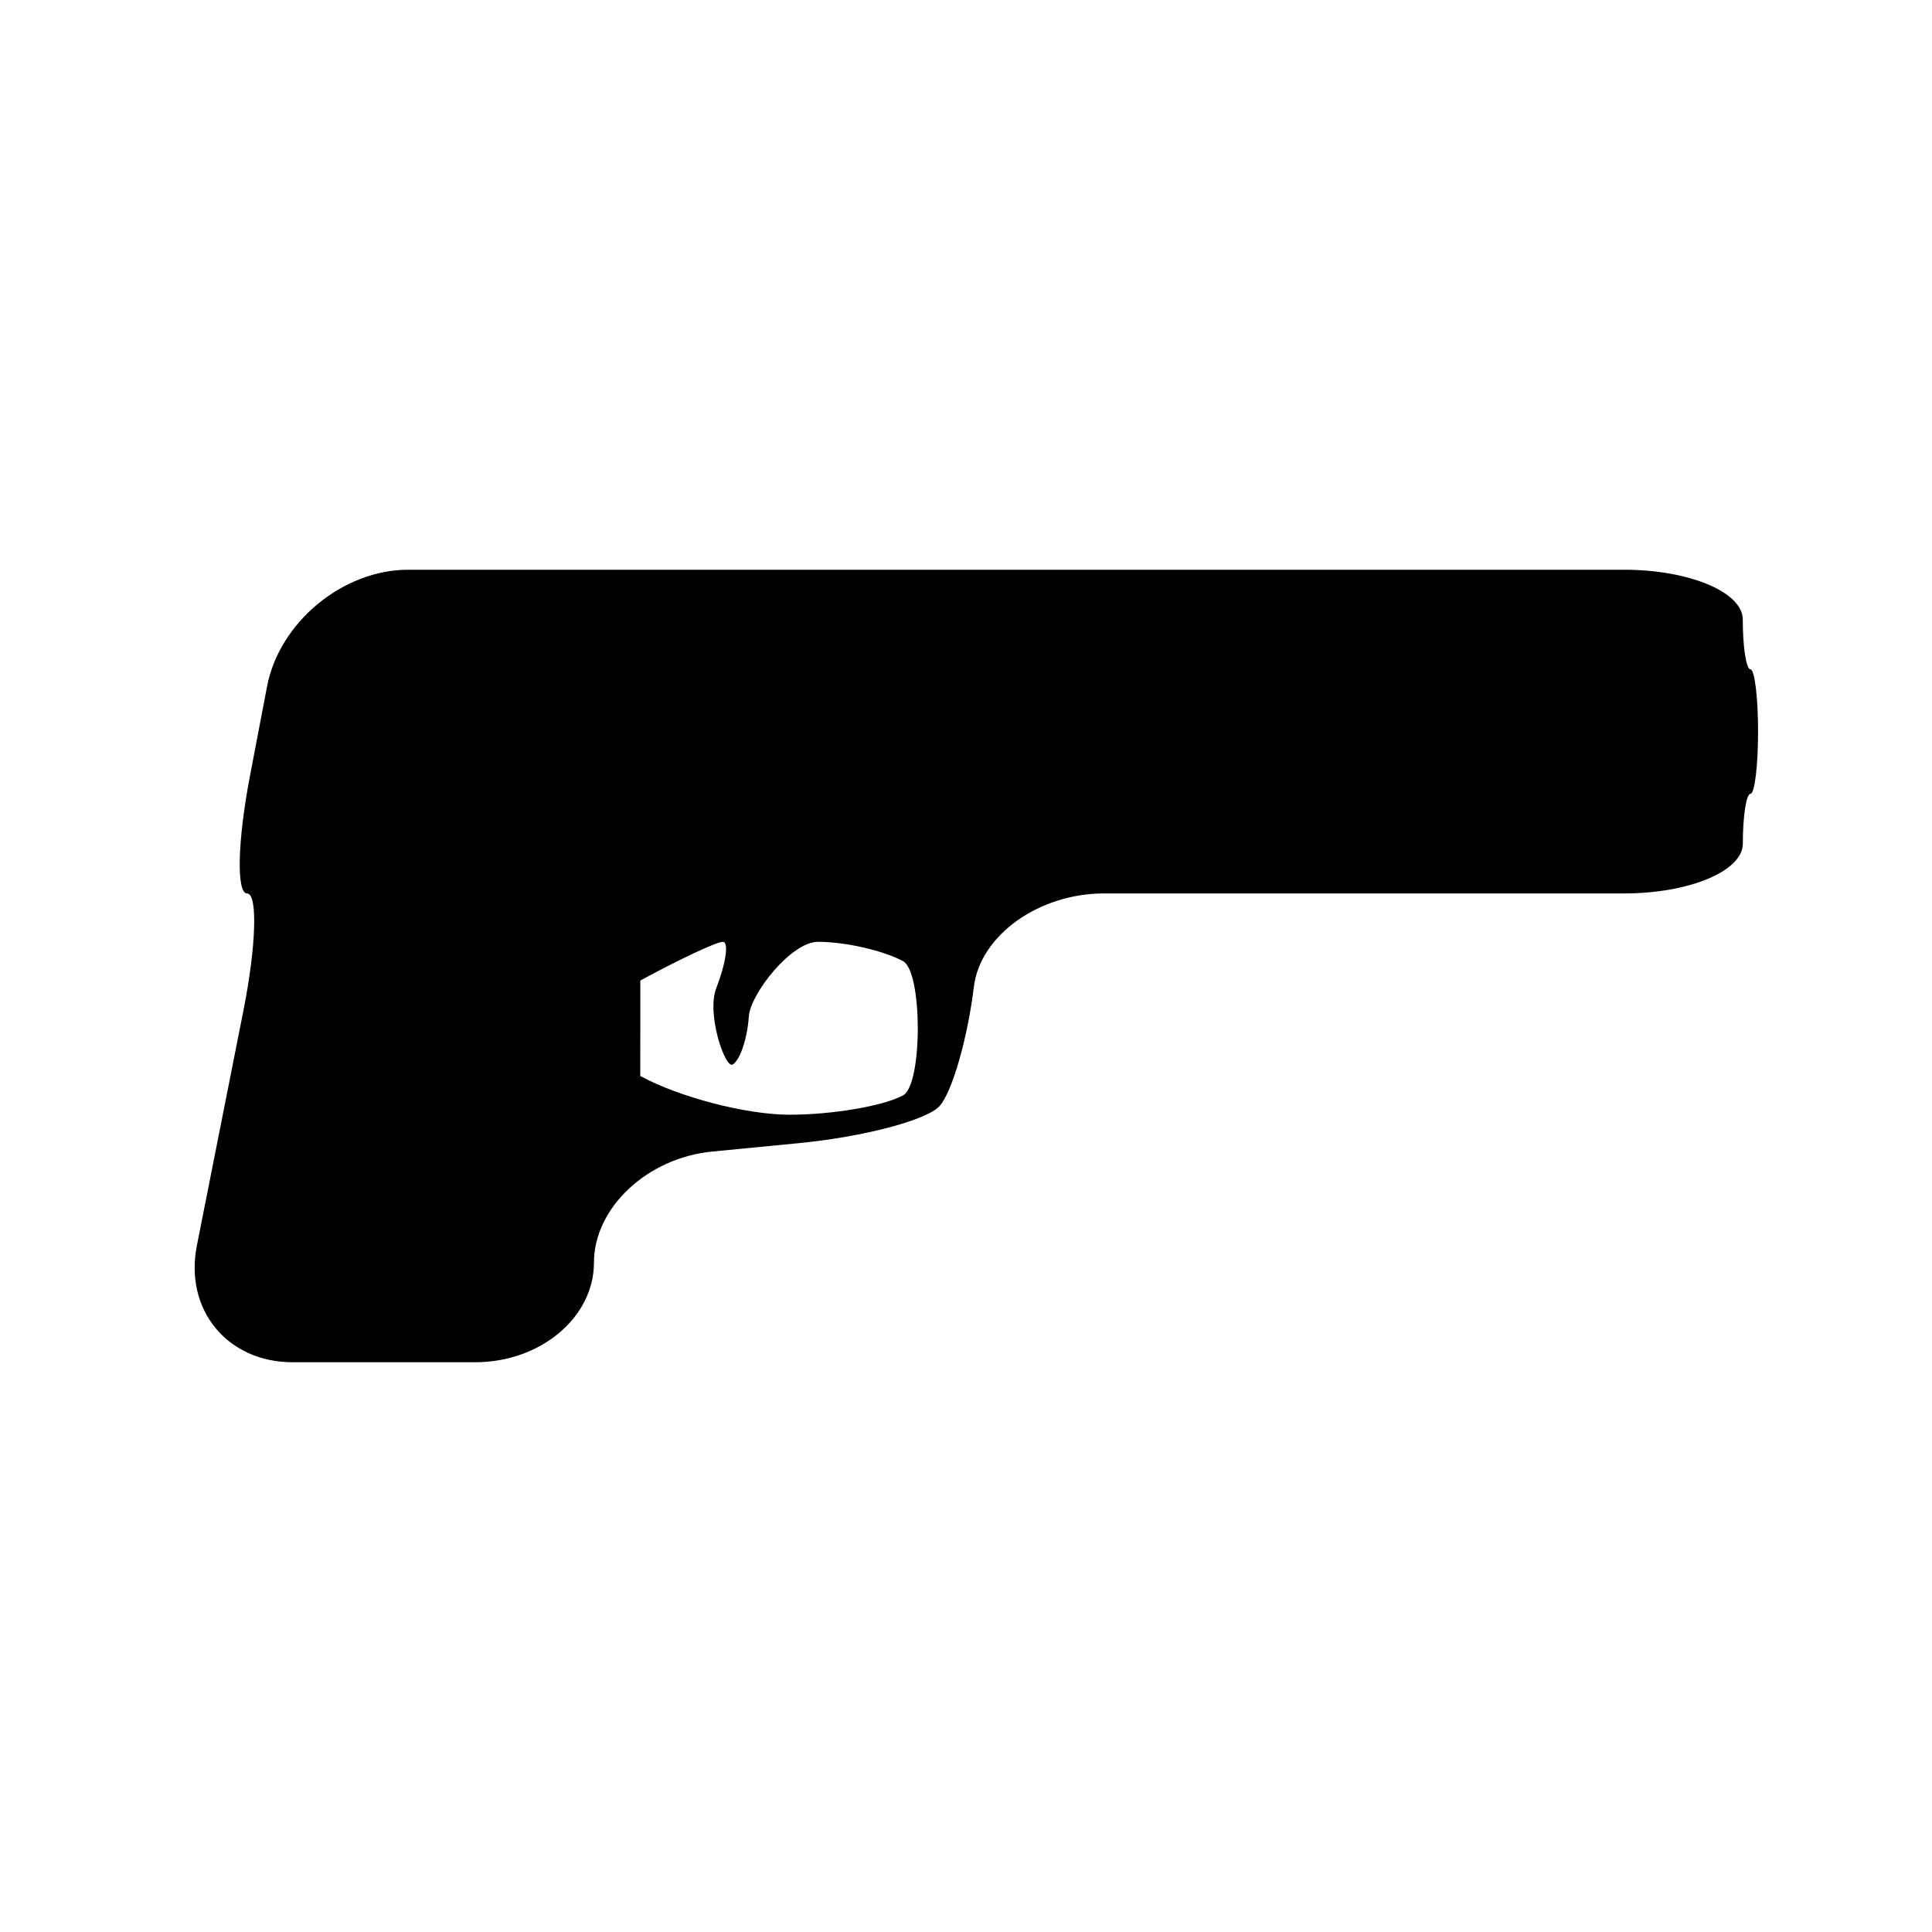 <?xml version="1.0" encoding="UTF-8"?>
<!-- Uploaded to: SVG Repo, www.svgrepo.com, Generator: SVG Repo Mixer Tools -->
<svg fill="#000000" width="800px" height="800px" version="1.1" viewBox="144 144 512 512" xmlns="http://www.w3.org/2000/svg">
 <path d="m221.56 505.01h48.355c17.32 0 31.488-11.883 31.488-26.398s14.105-27.766 31.34-29.438l22.871-2.219c17.238-1.668 34.07-6.113 37.406-9.867 3.332-3.758 7.414-17.965 9.062-31.57 1.648-13.609 17.172-24.746 34.488-24.746h137.81c17.32 0 31.488-5.934 31.488-13.195 0-7.258 0.906-13.199 2.019-13.199s2.019-7.426 2.019-16.5-0.914-16.5-2.027-16.5-2.027-5.934-2.027-13.195c0-7.258-14.168-13.195-31.488-13.195h-322.19c-17.32 0-34.148 13.918-37.402 30.926l-4.57 23.93c-3.254 17.008-3.586 30.926-0.73 30.926 2.852 0 2.43 13.898-0.934 30.891l-12.371 62.453c-3.348 17 8.07 30.898 25.387 30.898zm92.129-88.508v-12.648c10.379-5.641 20.227-10.262 21.867-10.262 1.648 0 0.859 5.547-1.754 12.332-2.613 6.781 2.367 21.293 4.336 20.195 1.969-1.098 3.91-6.84 4.312-12.762 0.402-5.918 11.164-19.766 18.352-19.766 7.195 0 17.328 2.309 22.523 5.133 5.195 2.816 5.199 32.73 0.004 35.555-5.191 2.824-18.742 5.133-30.109 5.133-11.367 0-29.164-4.617-39.543-10.262 0.012-0.004 0.012-0.004 0.012-12.648z"/>
</svg>